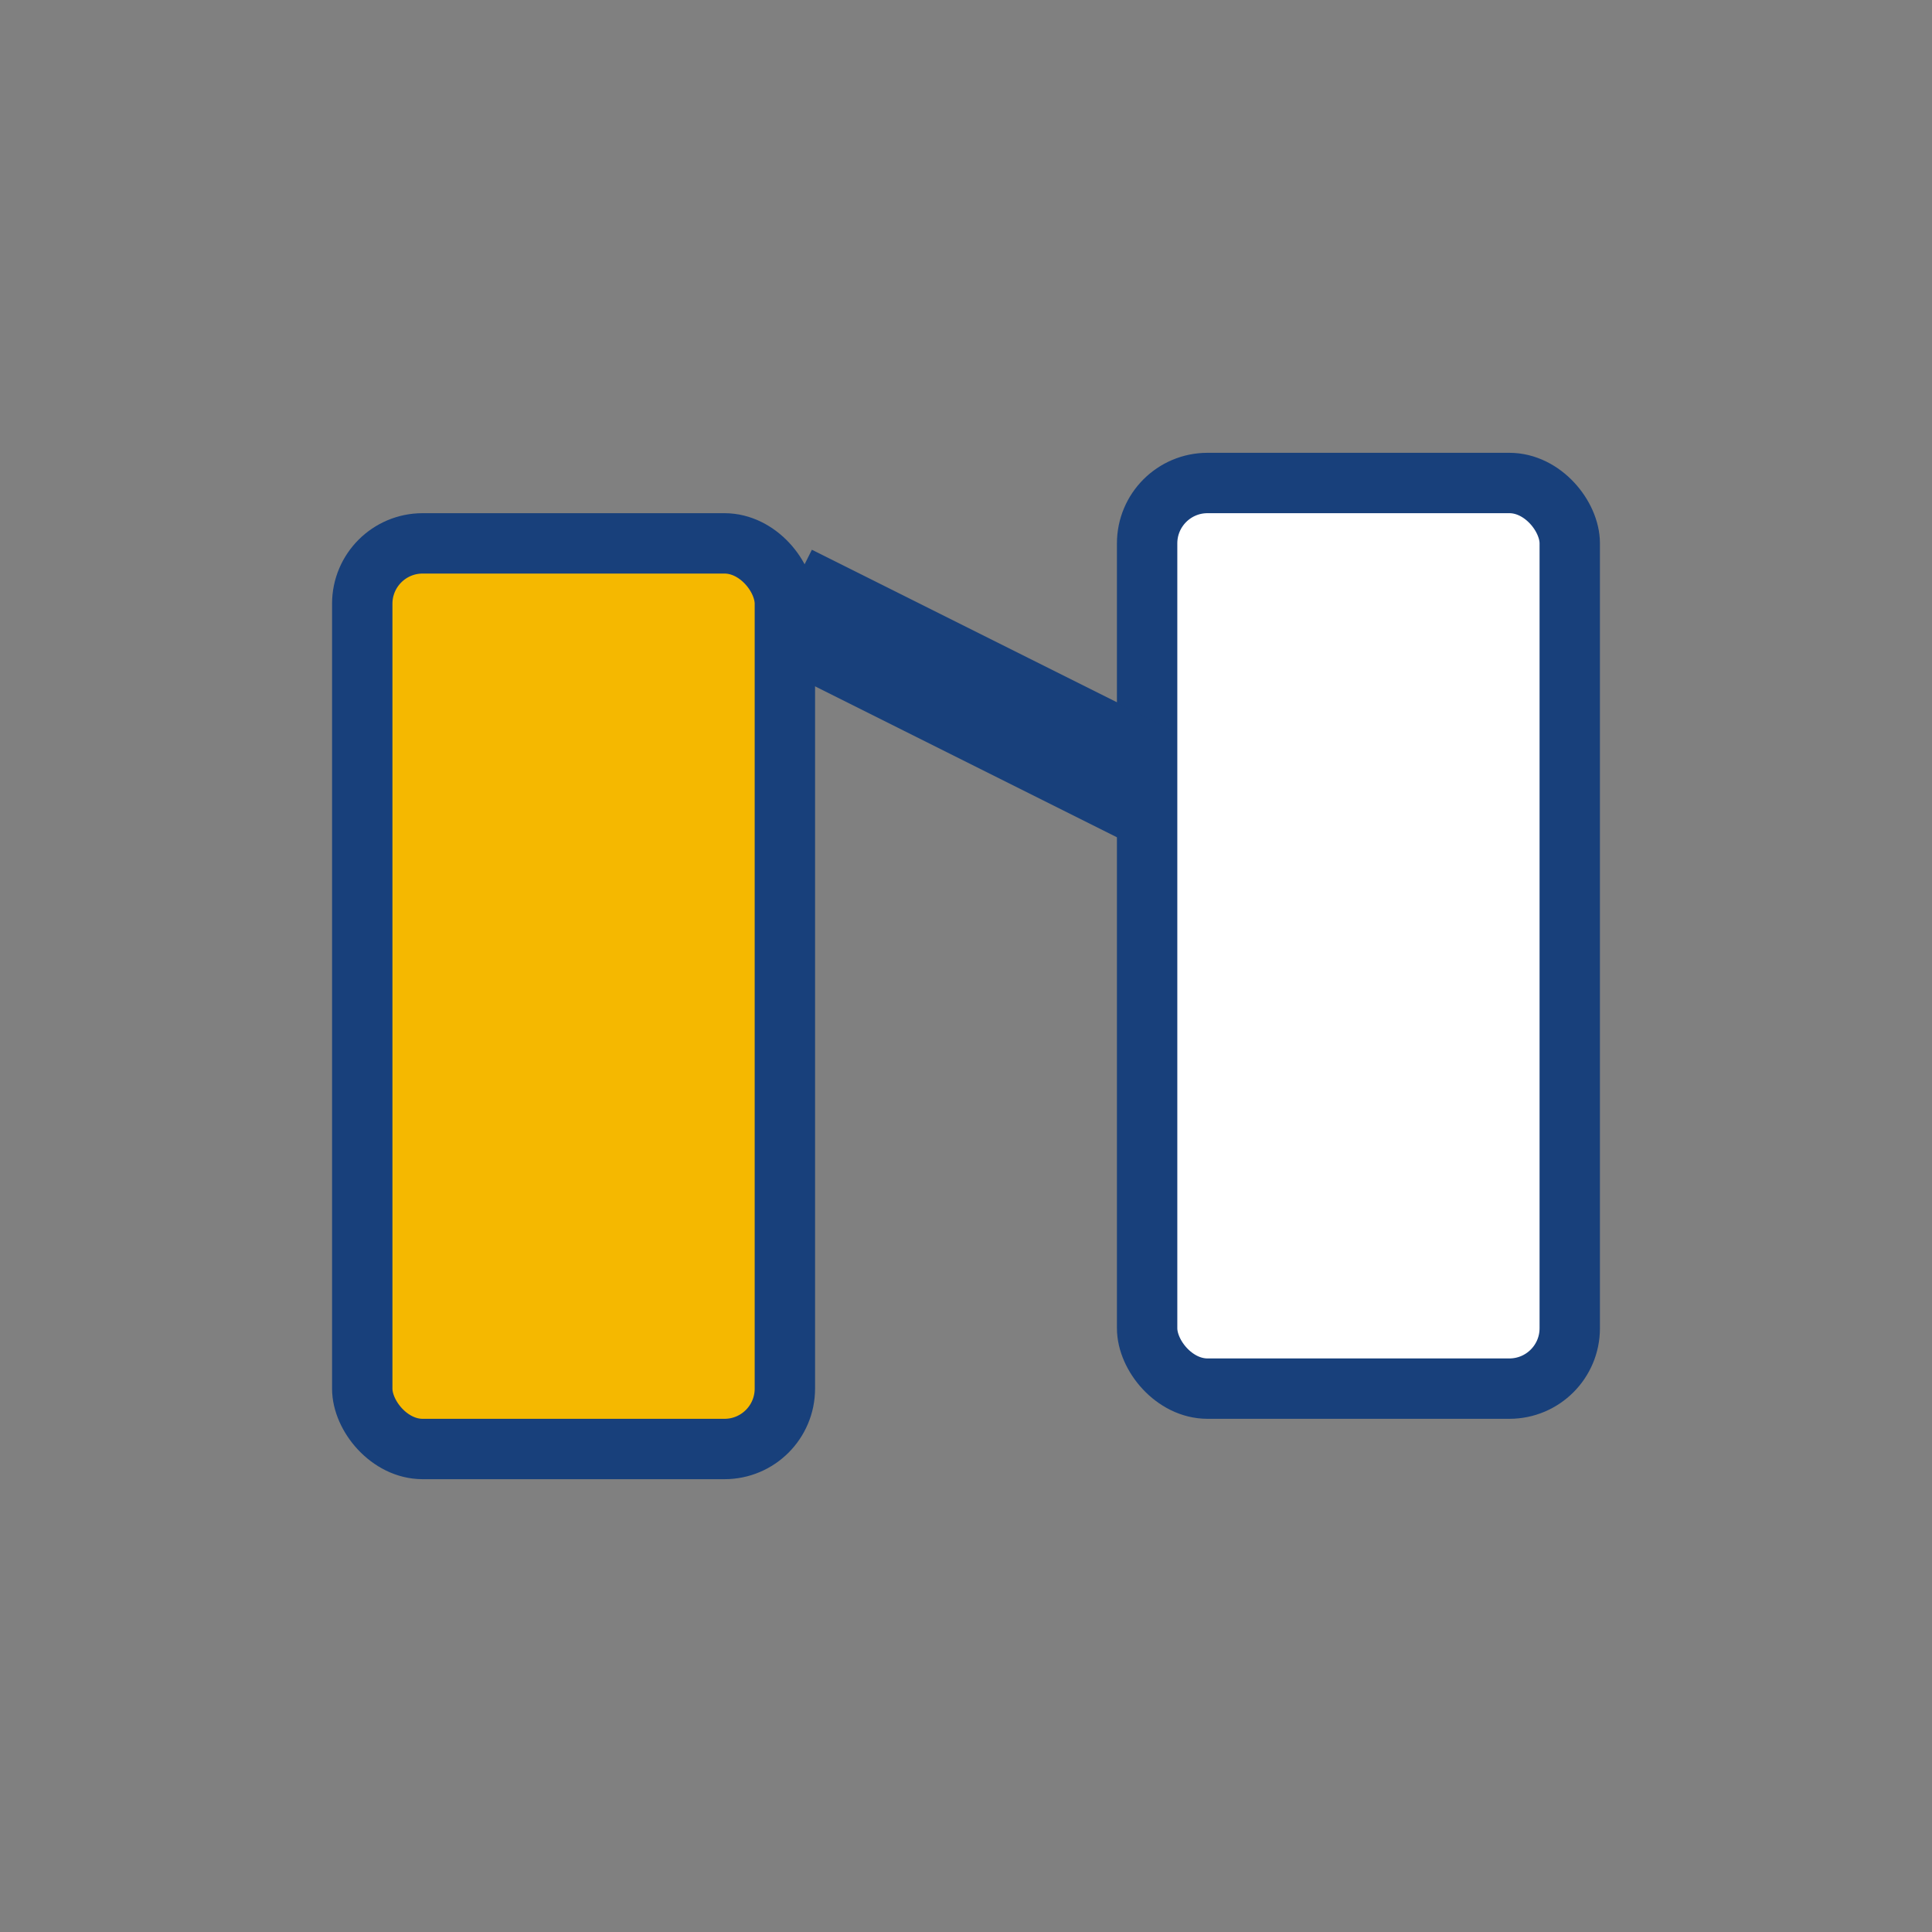 <?xml version="1.0" encoding="UTF-8"?>
<svg xmlns="http://www.w3.org/2000/svg" width="32" height="32" viewBox="0 0 32 32"><rect x="0" y="0" width="32" height="32" fill="#808080" stroke="none"/><rect x="6" y="9" width="7" height="15" rx="1" fill="#F5B800" stroke="#18407B"/><rect x="19" y="8" width="7" height="15" rx="1" fill="#fff" stroke="#18407B"/><path d="M13 10l6 3" stroke="#18407B" stroke-width="2"/></svg>